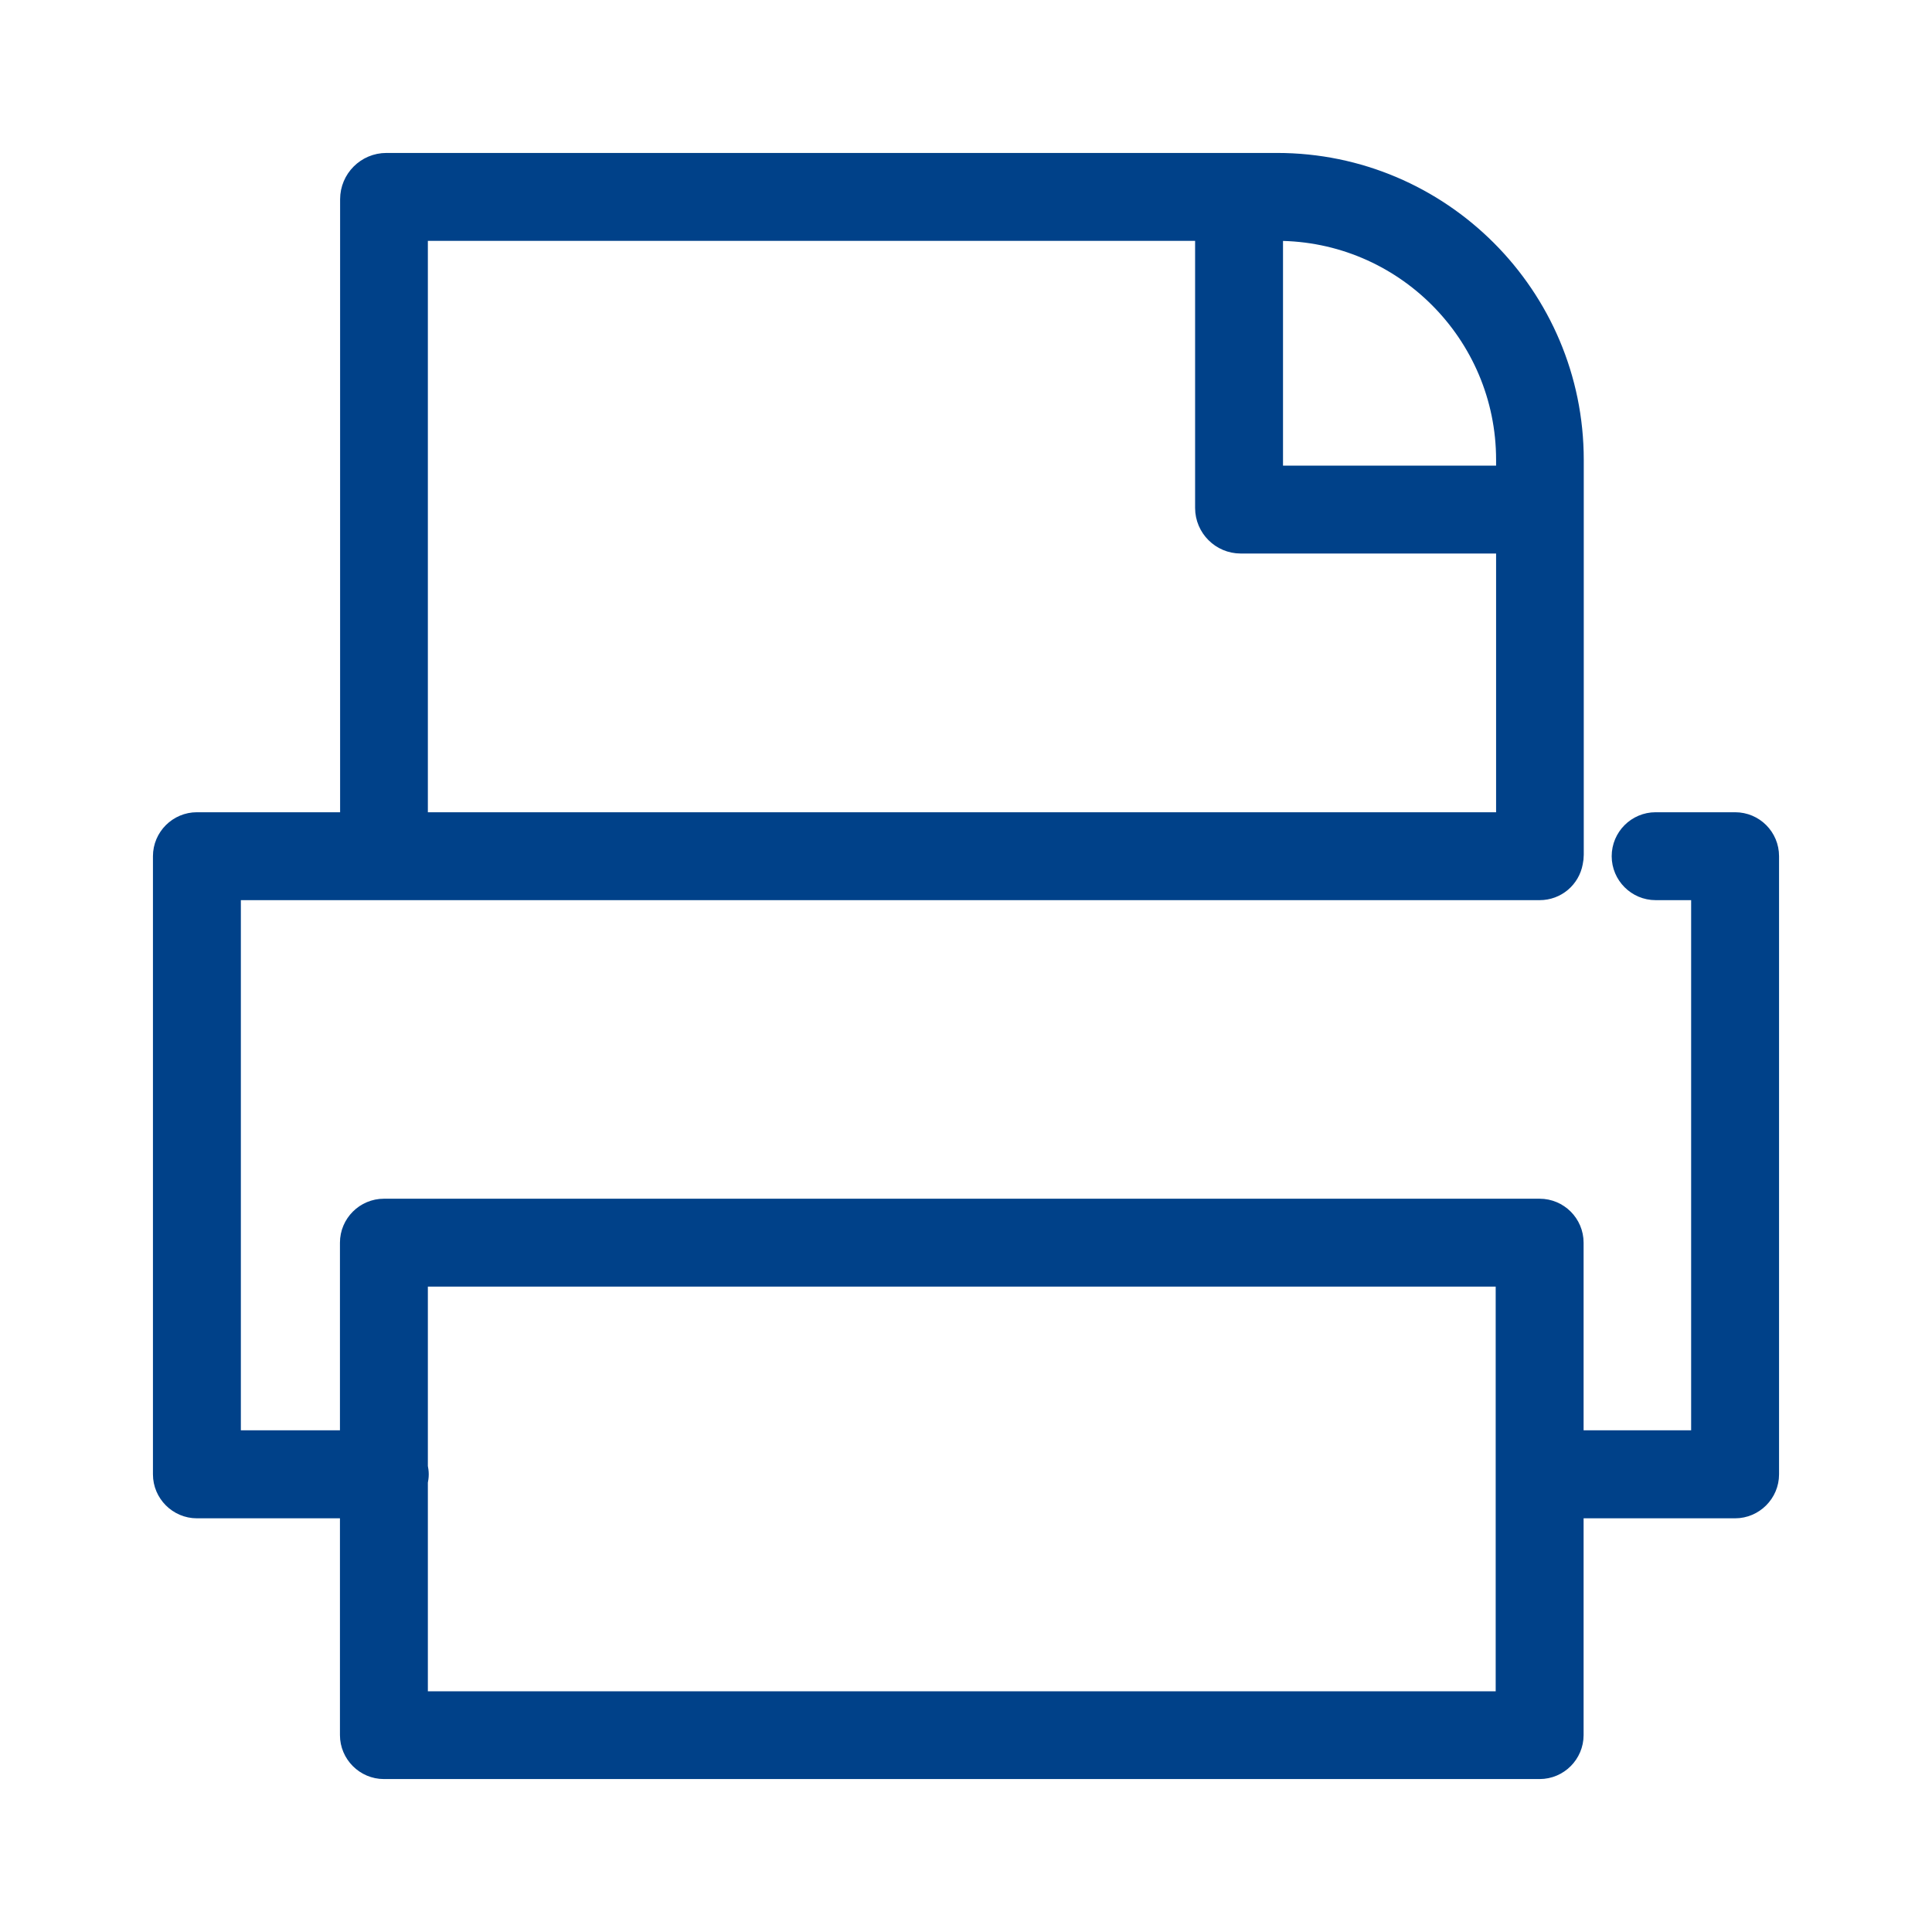<svg width="24" height="24" viewBox="0 0 24 24" fill="none" xmlns="http://www.w3.org/2000/svg">
<path d="M21.554 10.19H20.567C20.321 10.19 20.121 10.39 20.121 10.636C20.121 10.881 20.321 11.082 20.567 11.082H21.108V17.868H19.572V15.437C19.572 15.191 19.372 14.991 19.126 14.991H4.769C4.524 14.991 4.323 15.191 4.323 15.437V17.868H2.892V11.082H19.126C19.345 11.082 19.525 10.926 19.563 10.718C19.57 10.685 19.574 10.651 19.574 10.618V5.712C19.574 3.664 17.909 2 15.865 2H4.8C4.537 2 4.325 2.214 4.325 2.475V10.19H2.446C2.201 10.19 2 10.39 2 10.636V18.315C2 18.56 2.201 18.761 2.446 18.761H4.323V21.554C4.323 21.799 4.524 22 4.769 22H19.126C19.372 22 19.572 21.799 19.572 21.554V18.761H21.554C21.799 18.761 22 18.56 22 18.315V10.636C22 10.39 21.802 10.19 21.554 10.19ZM18.685 5.712V5.884H15.838V2.892H15.865C17.421 2.892 18.685 4.157 18.685 5.712ZM5.215 2.892H14.946V6.31C14.946 6.567 15.156 6.776 15.412 6.776H18.685V10.19H5.215V2.892ZM18.68 21.11H5.215V18.41C5.221 18.379 5.226 18.348 5.226 18.315C5.226 18.281 5.221 18.25 5.215 18.219V15.883H18.68V21.11Z" fill="#004189" stroke="#004189" stroke-width="0.2"/>
</svg>
